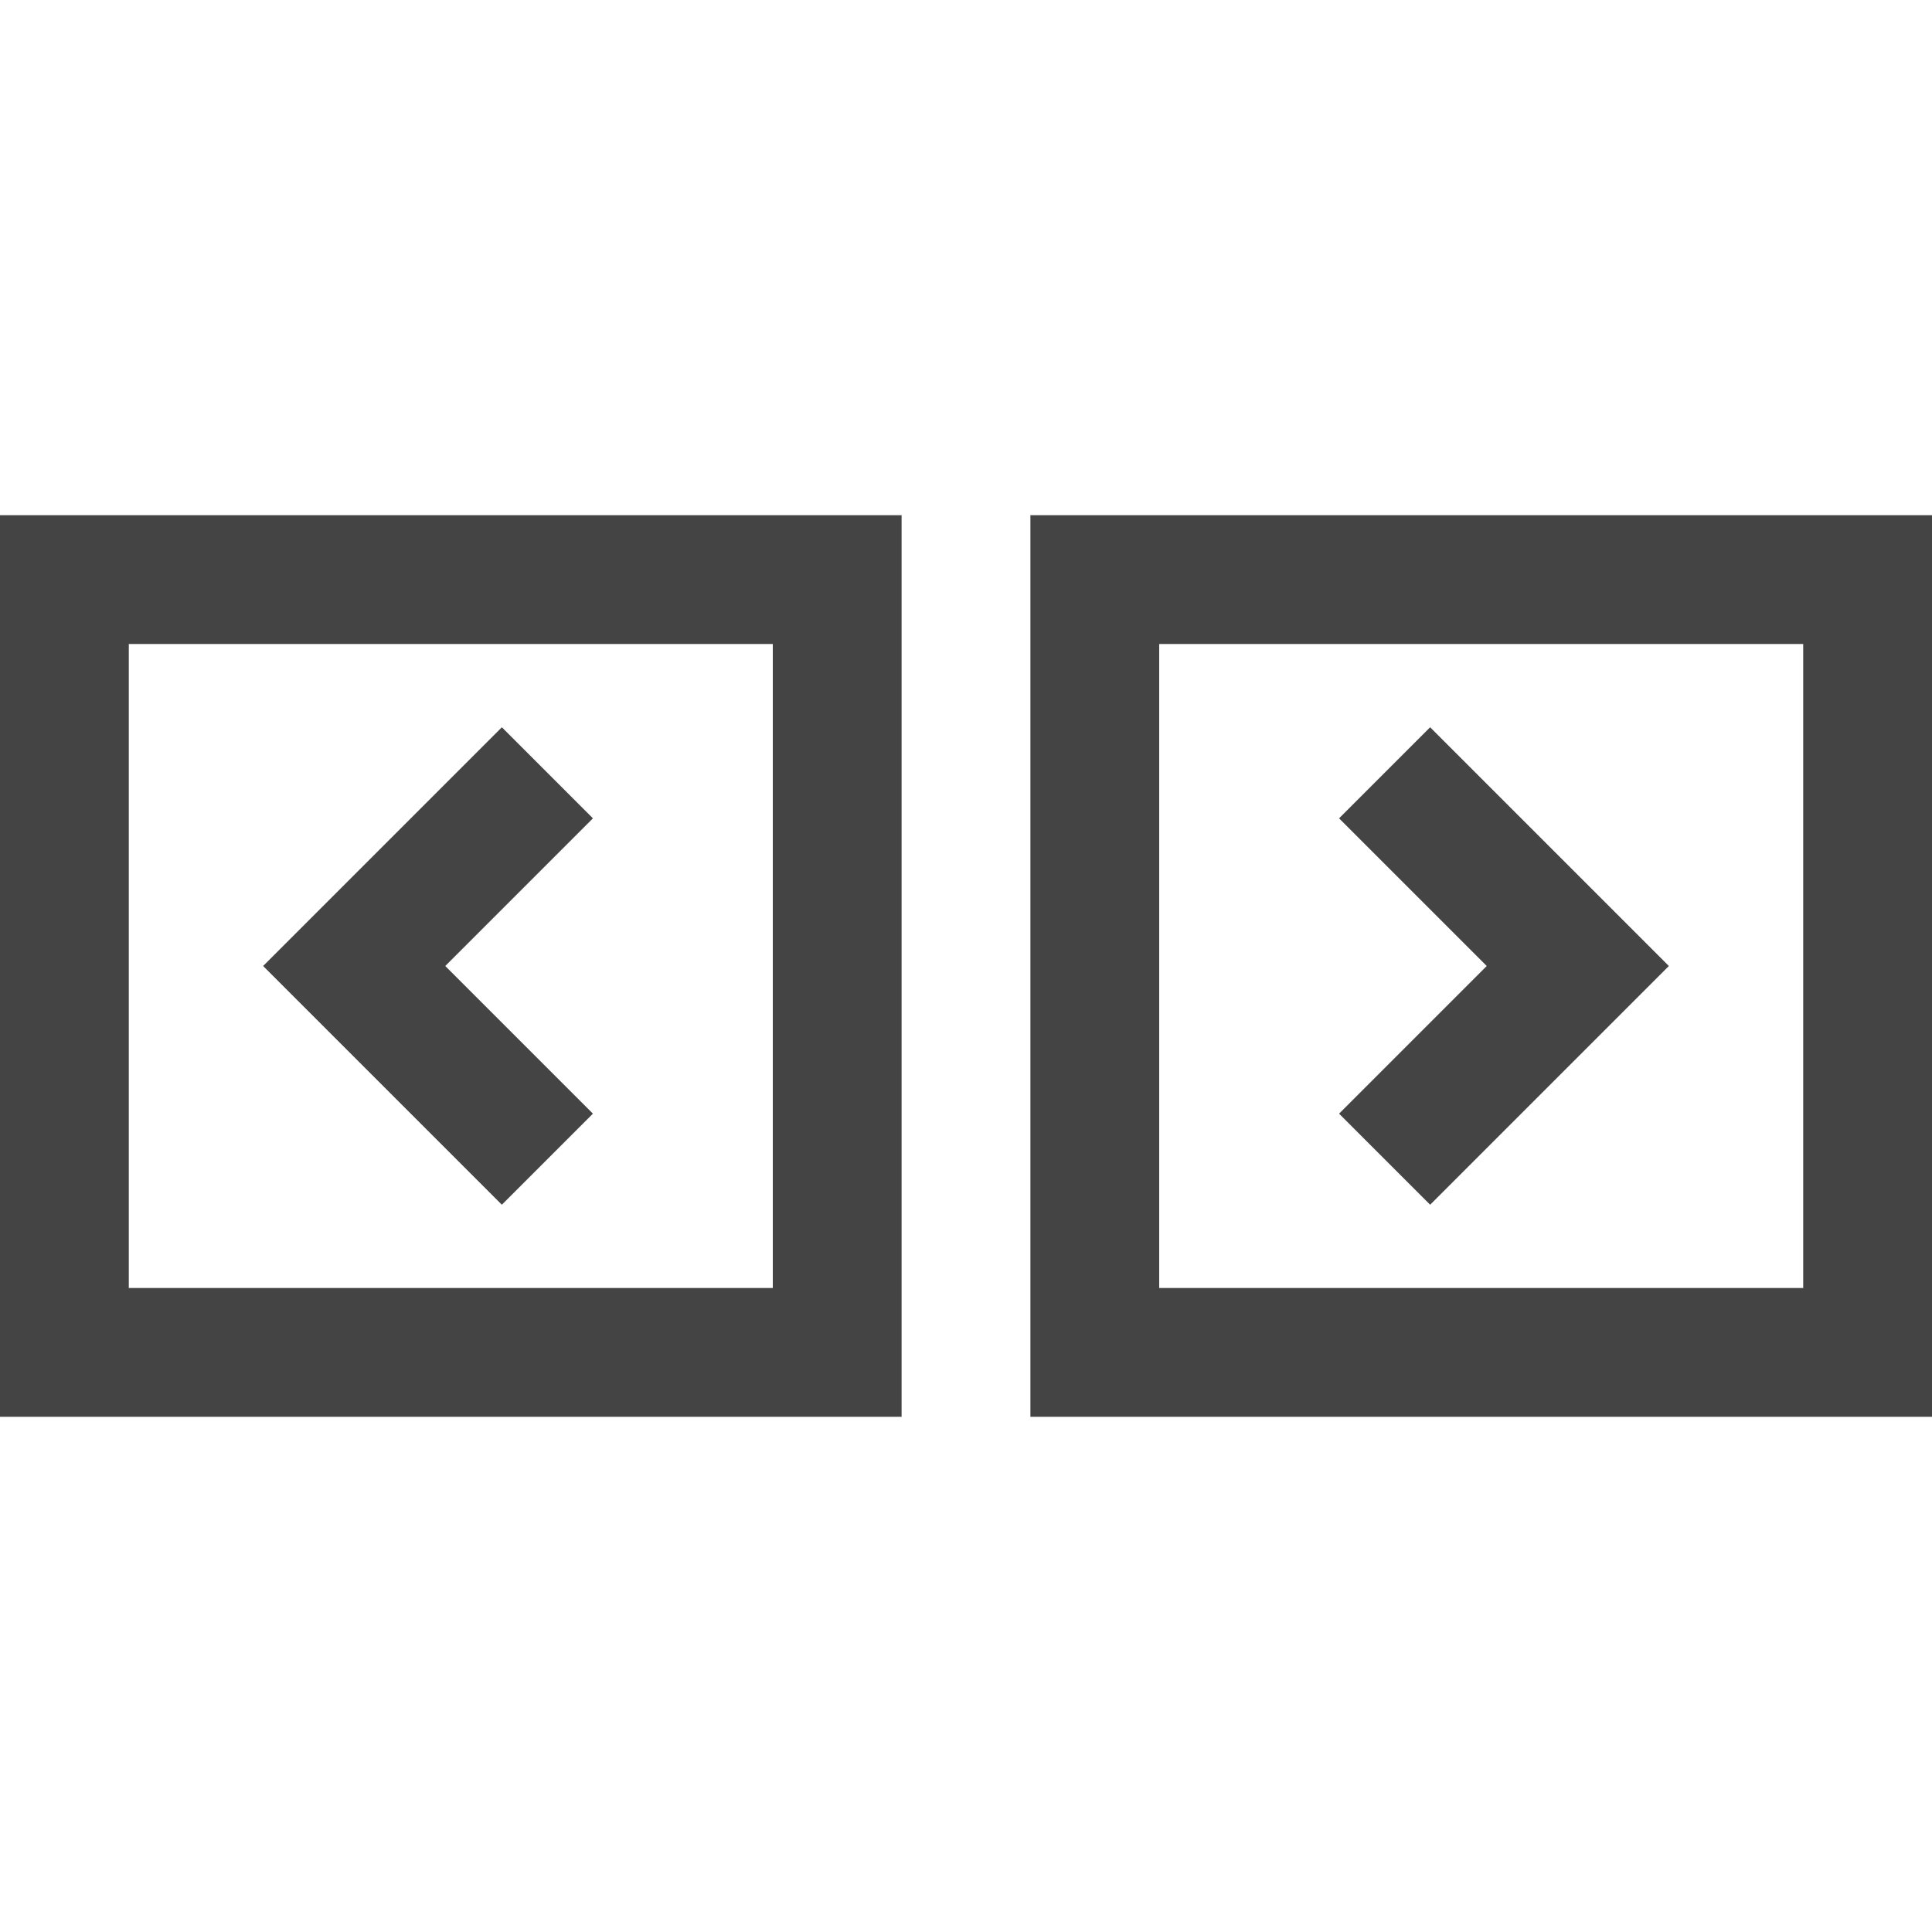 <svg xmlns="http://www.w3.org/2000/svg" width="30" height="30" viewBox="0 0 30 30">
    <polyline points="21.5 12 24.5 15 21.5 18" fill="none" stroke="#444" stroke-width="2"/>
    <polyline points="8.5 12 5.5 15 8.5 18" fill="none" stroke="#444" stroke-width="2"/>
    <rect x="1" y="9" width="12" height="12" fill="none" stroke="#444" stroke-width="2"/>
    <rect x="17" y="9" width="12" height="12" fill="none" stroke="#444" stroke-width="2"/>
</svg>

